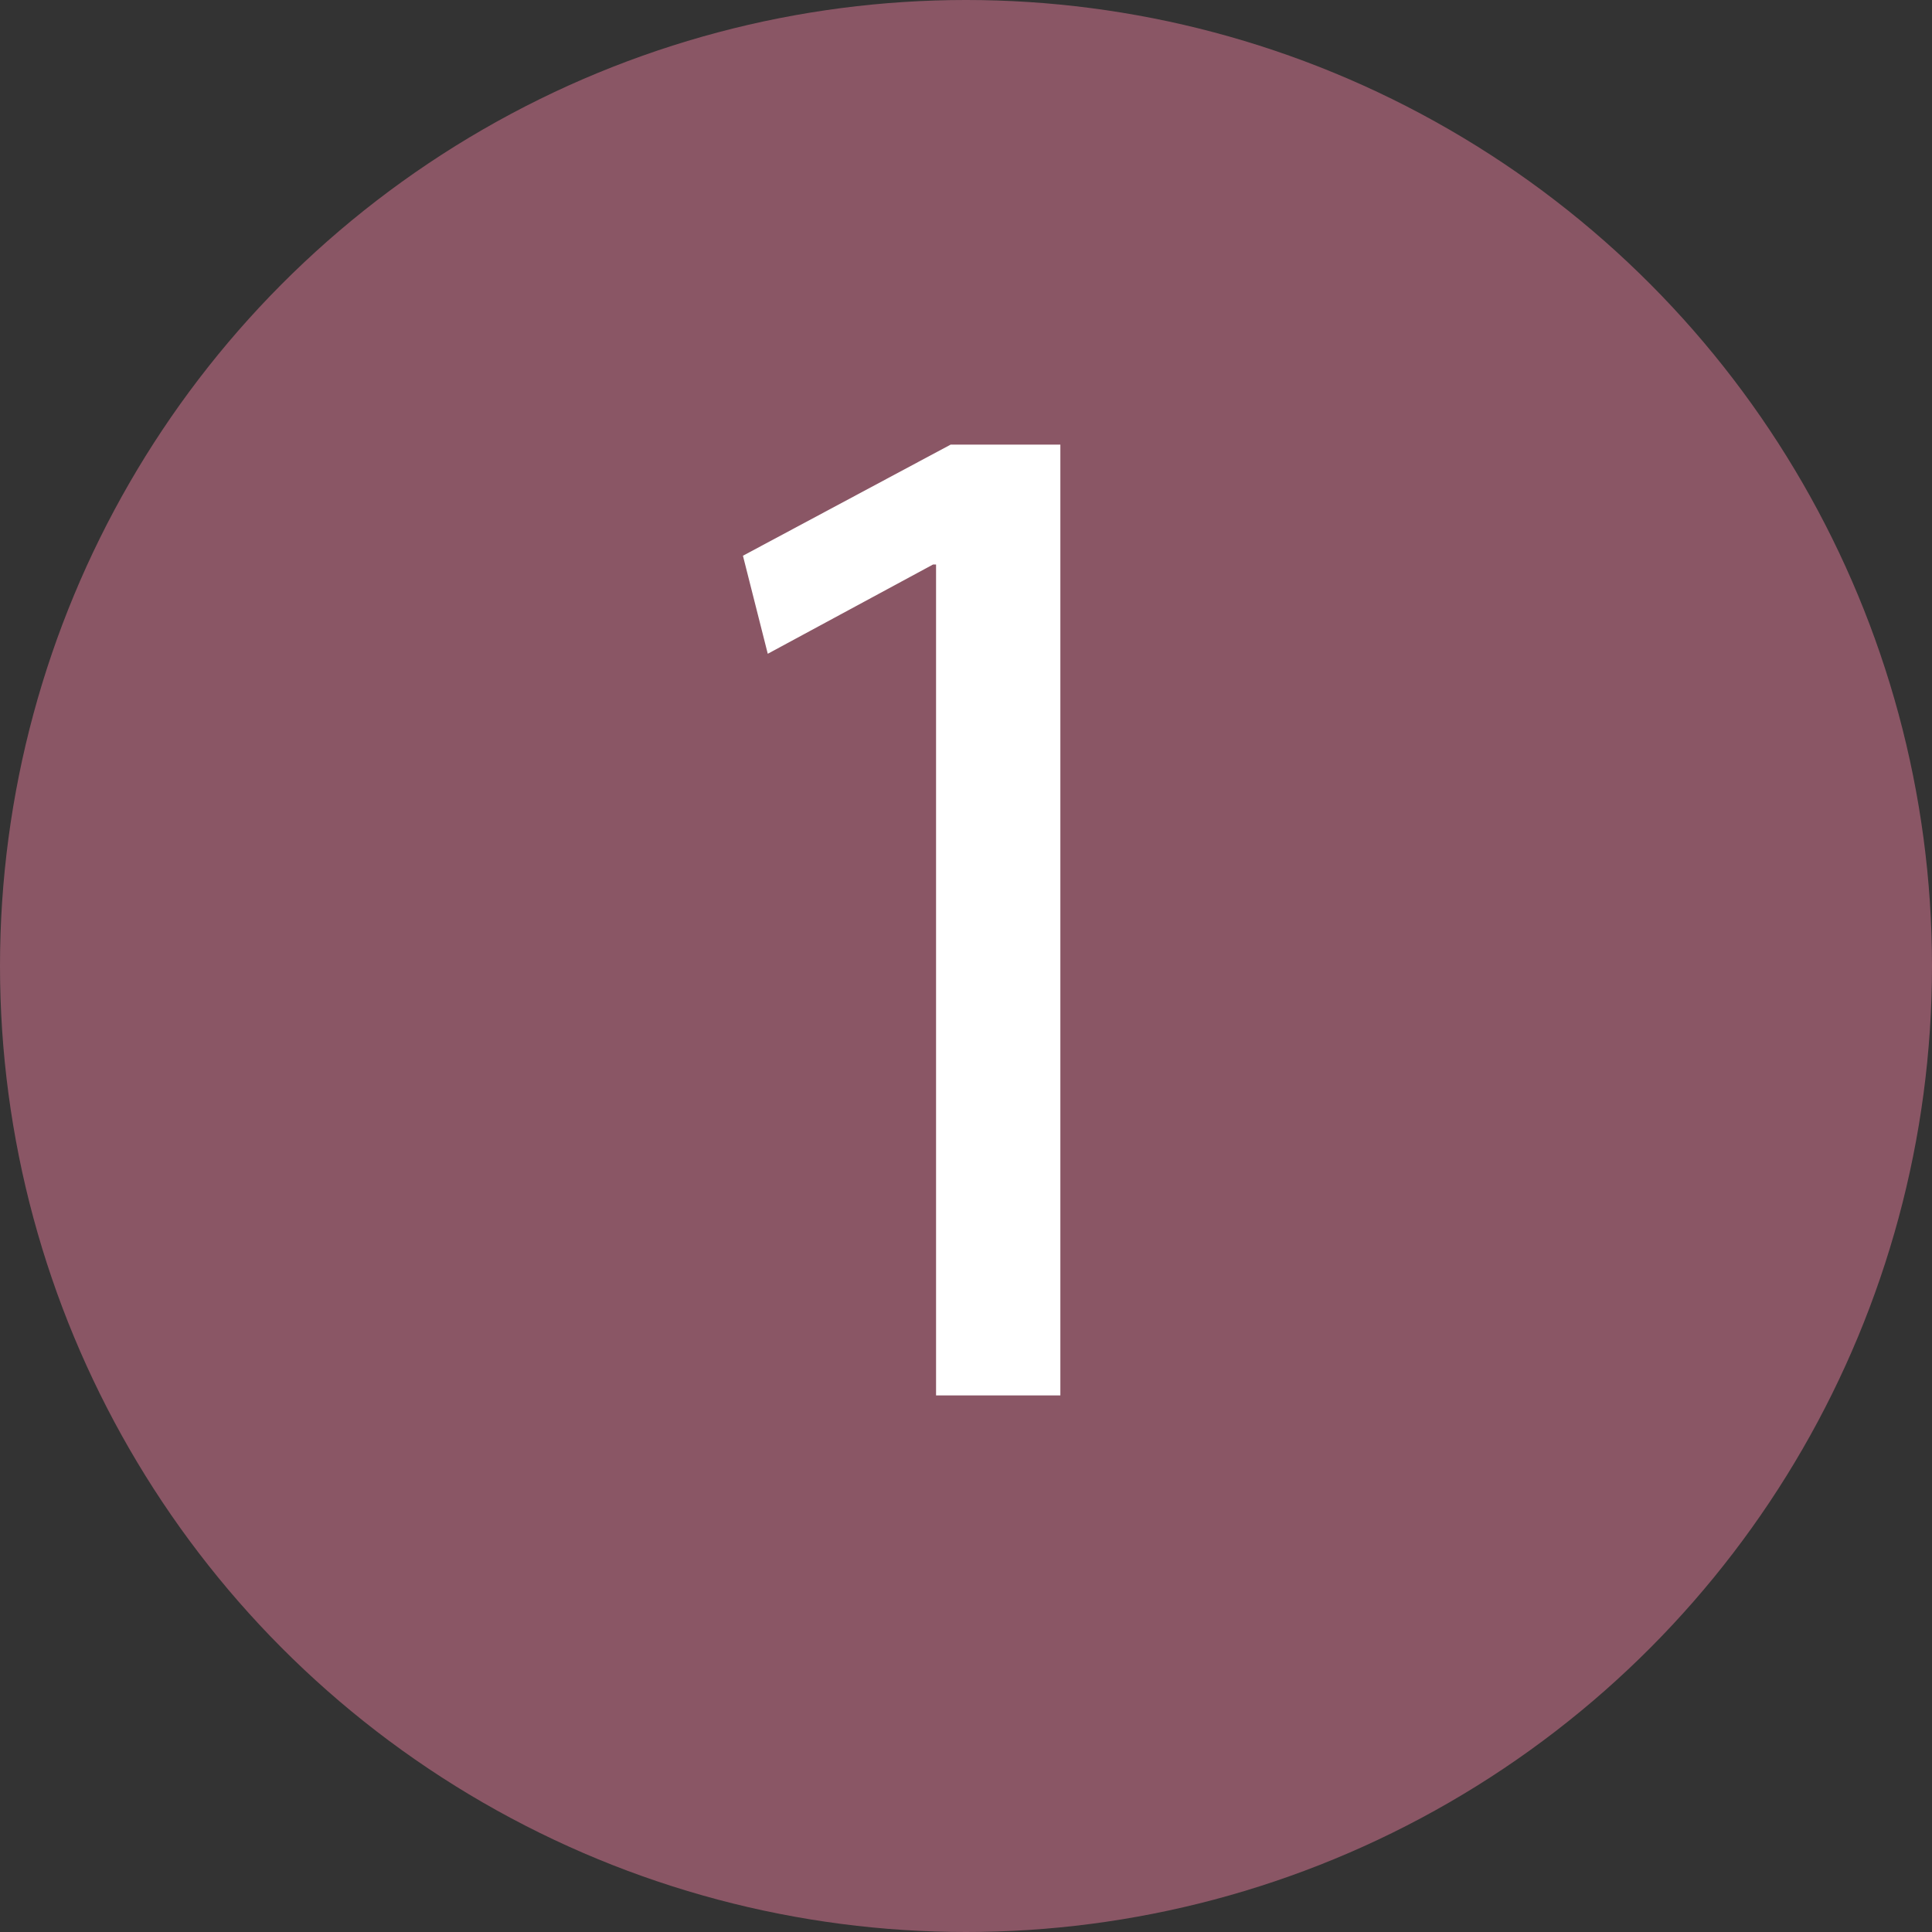 <?xml version="1.0" encoding="UTF-8"?>
<svg xmlns="http://www.w3.org/2000/svg" id="Capa_2" data-name="Capa 2" viewBox="0 0 242 242">
  <rect x="0" y="0" width="242" height="242" fill="#333333" stroke="none"/>
  <defs>
    <style>
      .cls-1 {
        fill: #8a5665;
      }

      .cls-1, .cls-2 {
        stroke-width: 0px;
      }

      .cls-2 {
        fill: #fff;
      }
    </style>
  </defs>
  <g id="Capa_1-2" data-name="Capa 1">
    <g>
      <circle class="cls-1" cx="121" cy="121" r="121"></circle>
      <path class="cls-2" d="M117.24,70.71h-.37l-20.7,11.18-3.11-12.28,26.02-13.92h13.74v119.1h-15.57v-104.07Z"></path>
    </g>
  </g>
</svg>
